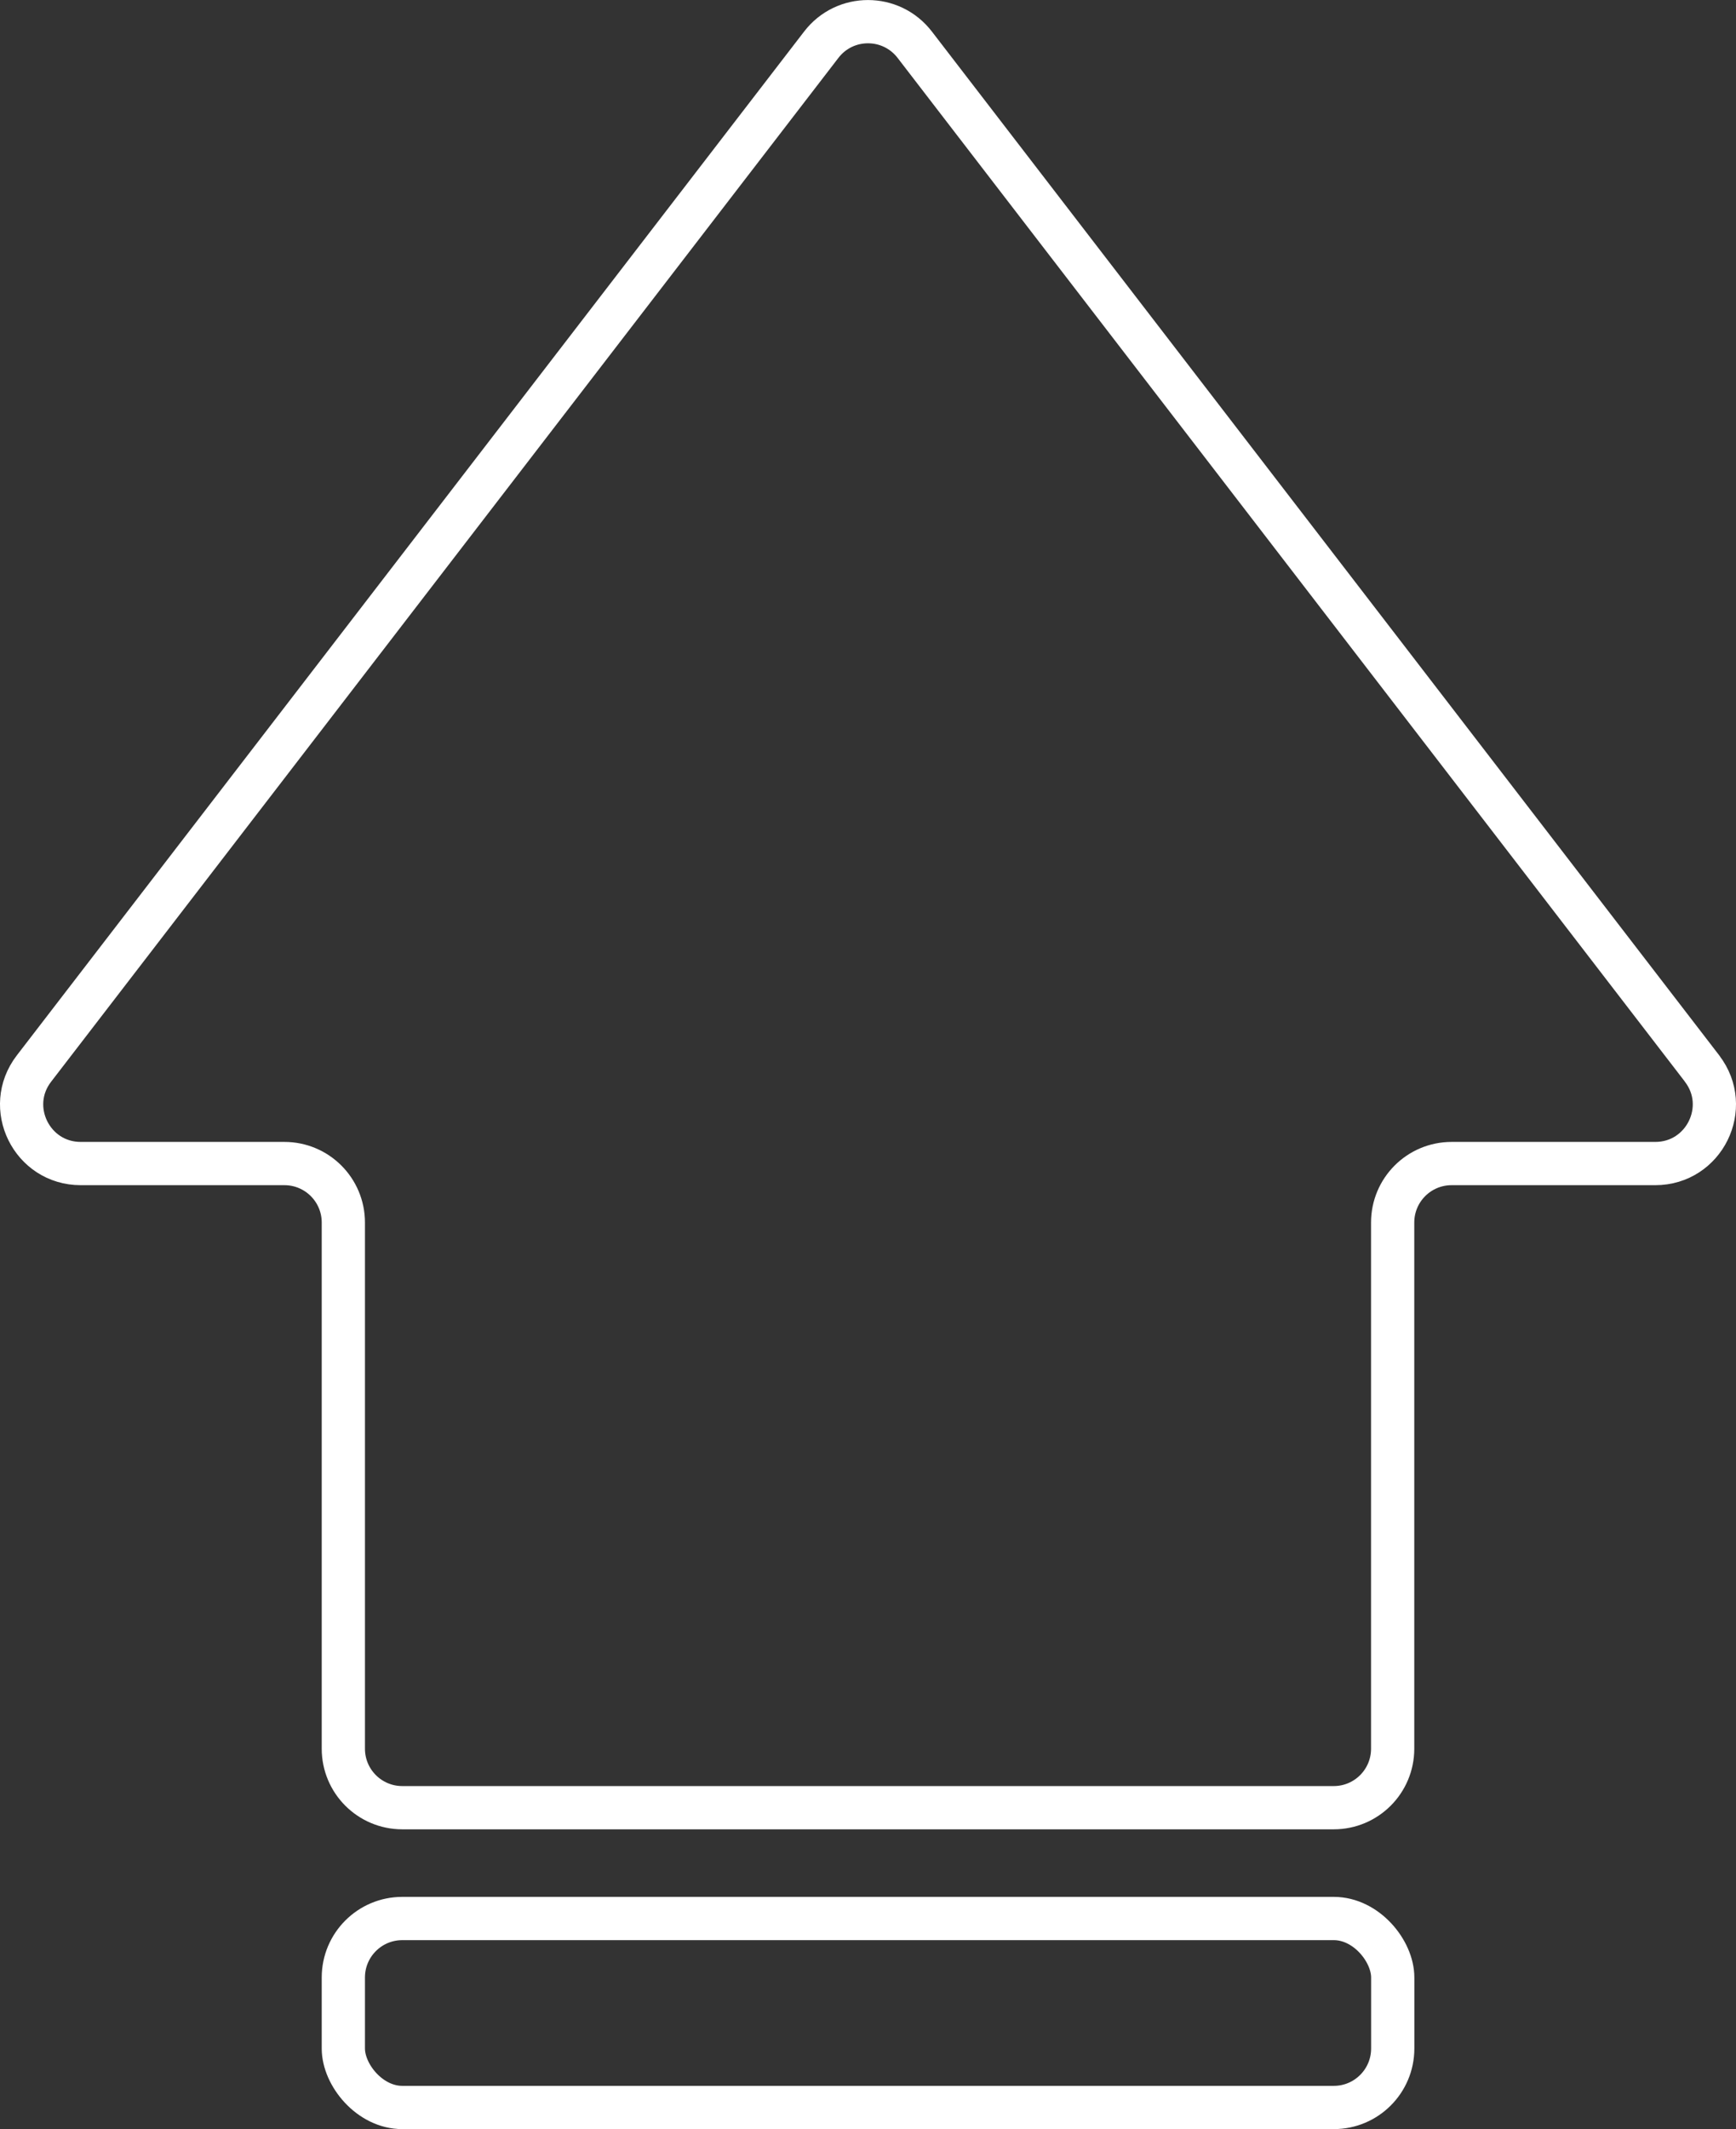 <?xml version="1.0" encoding="UTF-8"?>
<svg id="Layer_2" data-name="Layer 2" xmlns="http://www.w3.org/2000/svg" viewBox="0 0 240.93 295.3">
  <rect x="0" y="0" width="240.93" height="295.3" fill="#333333" stroke="none"/>
  <defs>
    <style>
      .cls-1 {
        fill: none;
        stroke: #fff;
        stroke-linejoin: round;
        stroke-width: 6px;
      }
    </style>
  </defs>
  <g id="Layer_2-2" data-name="Layer 2">
    <g id="Layer_1-2" data-name="Layer 1-2">
      <rect class="cls-1" x="47.65" y="266.09" width="145.64" height="26.21" rx="8.18" ry="8.18"/>
      <path class="cls-1" d="M236.23,148.21L126.95,6.2c-3.28-4.26-9.7-4.26-12.97,0L4.71,148.21c-4.14,5.38-.3,13.17,6.49,13.17h28.27c4.52,0,8.18,3.66,8.18,8.18v72.98c0,4.52,3.66,8.18,8.18,8.18h129.27c4.52,0,8.18-3.66,8.18-8.18v-72.98c0-4.52,3.66-8.18,8.18-8.18h28.27c6.79,0,10.63-7.79,6.49-13.17h0Z"/>
    </g>
  </g>
</svg>